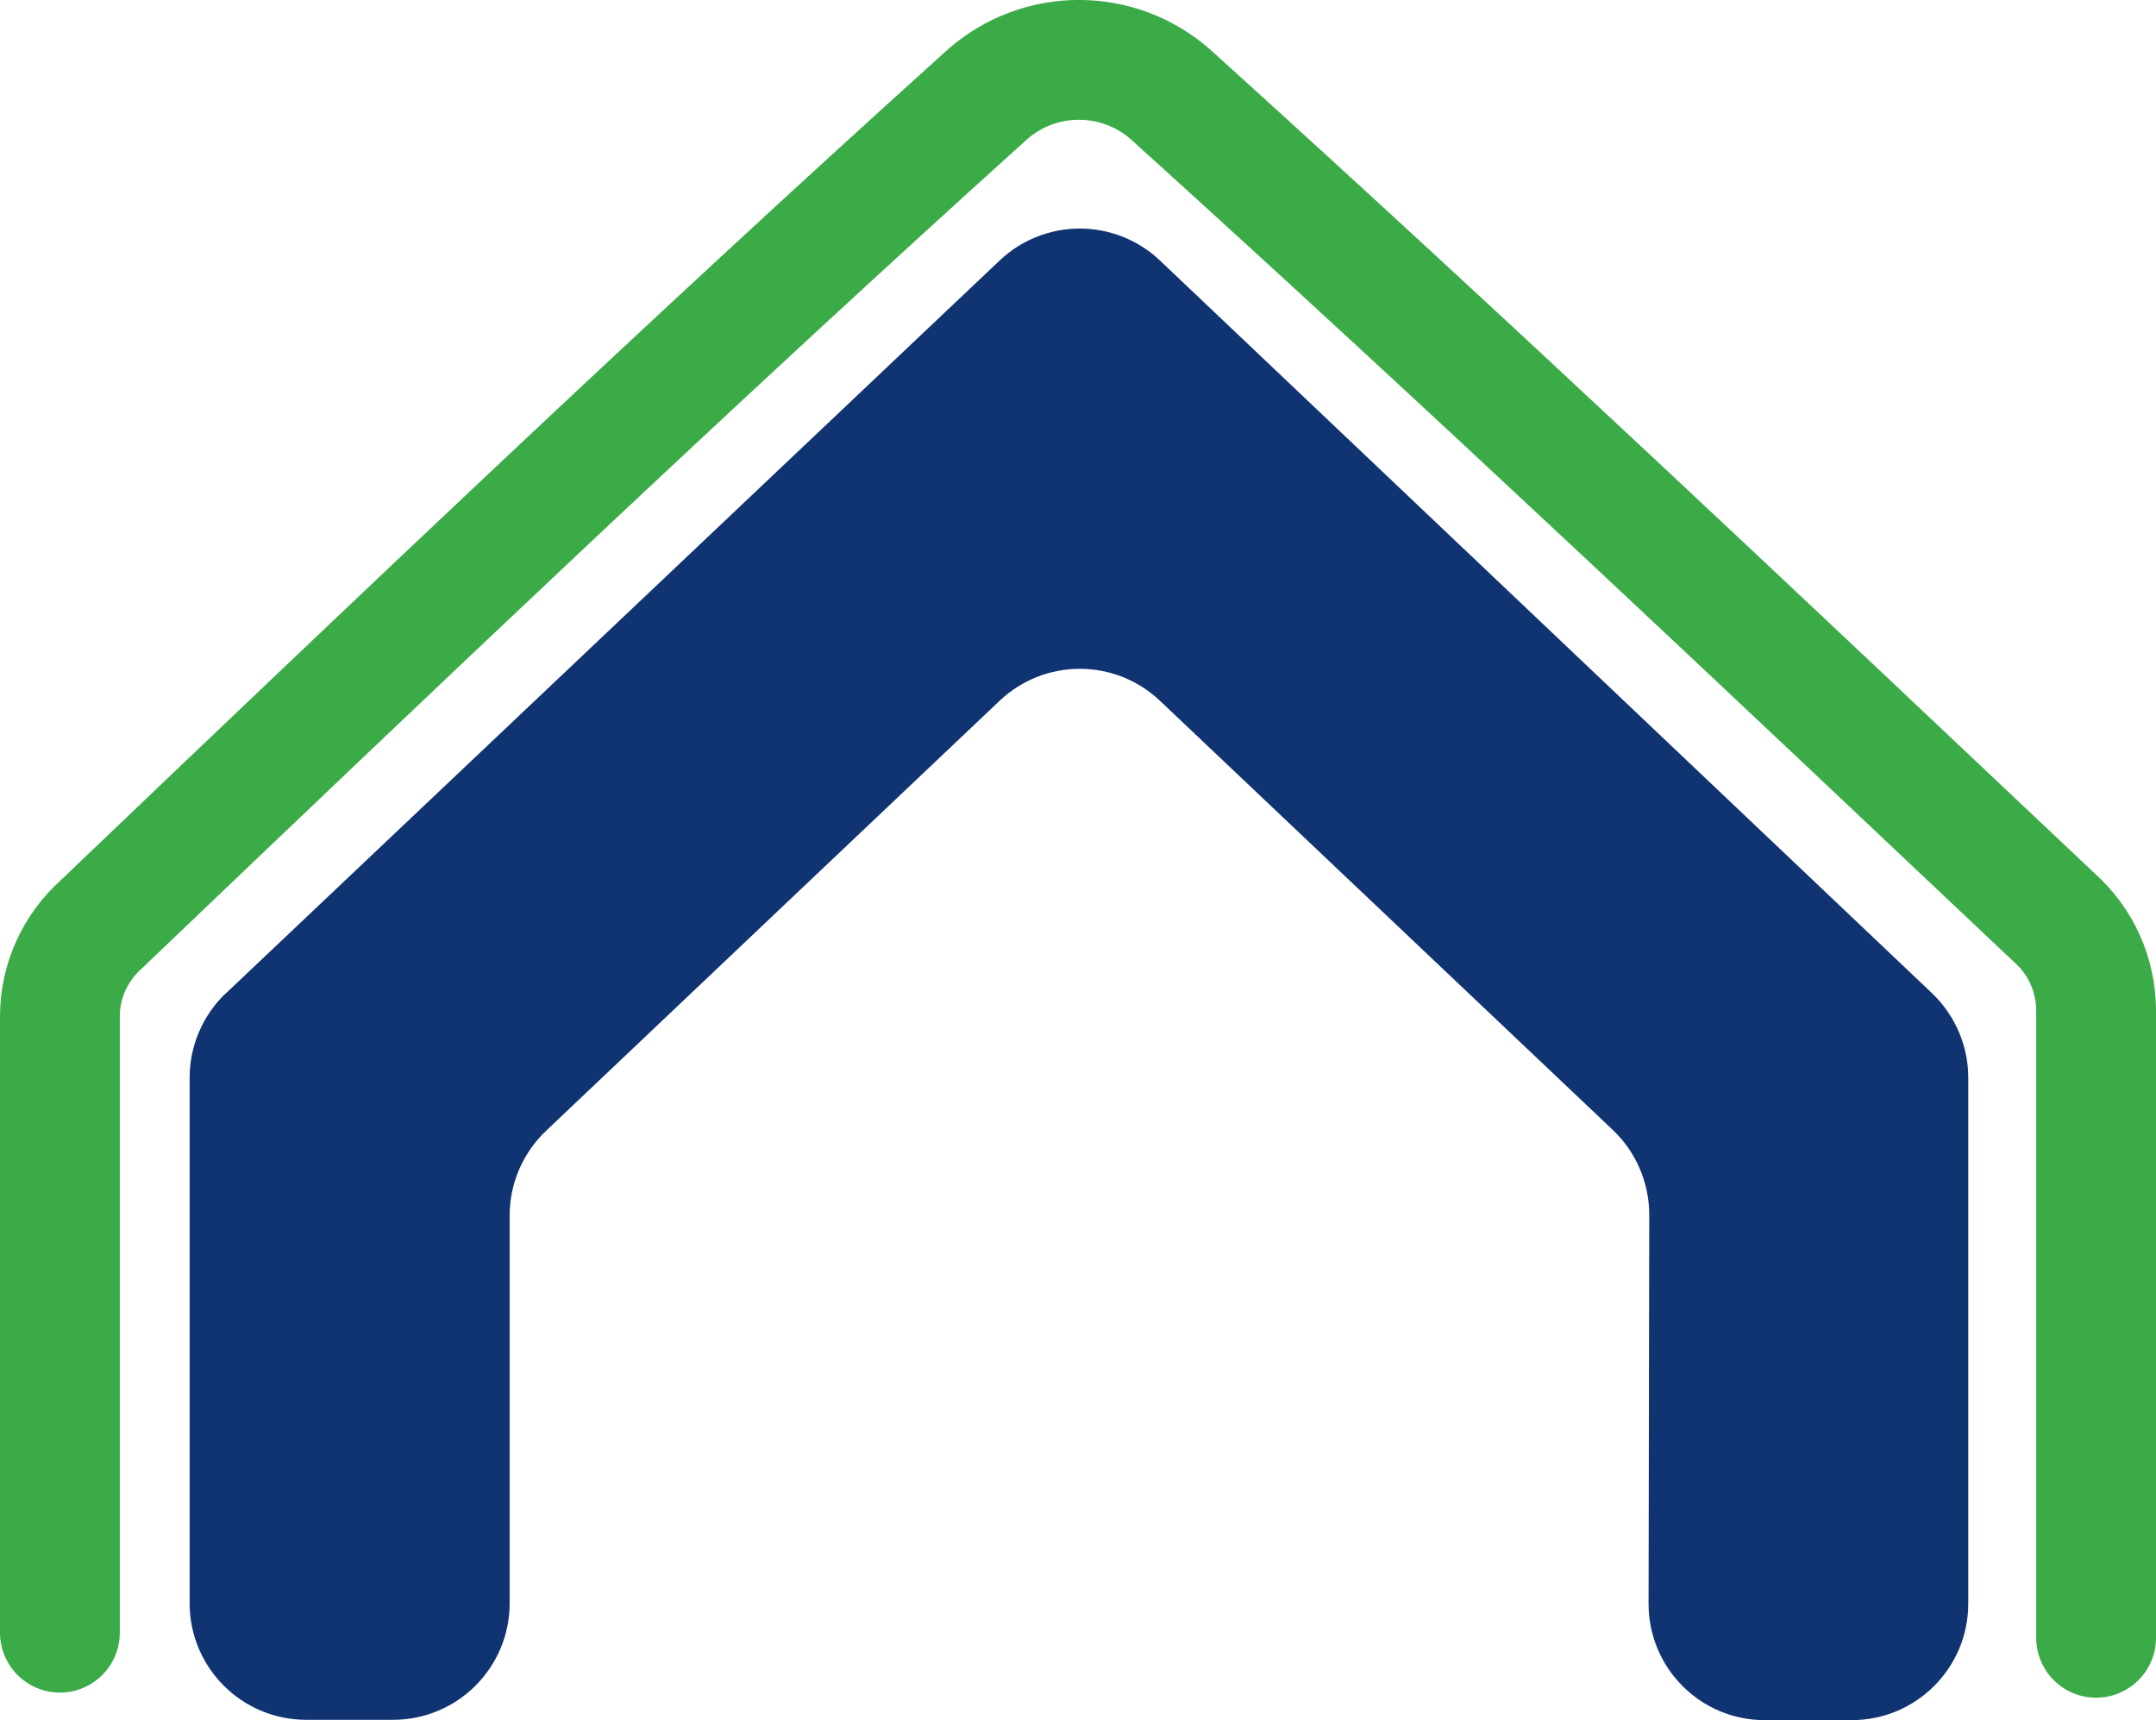 <?xml version="1.0" encoding="UTF-8"?> <svg xmlns="http://www.w3.org/2000/svg" id="Calque_1" data-name="Calque 1" version="1.1" viewBox="0 0 125.98 100.5"><defs><style> .cls-1 { fill: none; stroke: #3bab47; stroke-linecap: round; stroke-miterlimit: 10; stroke-width: 7px; } .cls-2 { fill: #103372; stroke-width: 0px; } </style></defs><path class="cls-2" d="M13.21,58.02L58.41,15.22c2.63-2.49,6.74-2.49,9.37,0l45.11,42.8c1.35,1.29,2.12,3.07,2.12,4.94v30.72c0,3.76-3.04,6.8-6.8,6.81h-5.06c-3.76.02-6.82-3.03-6.82-6.79,0,0,0-.02,0-.03l.04-22.7c0-1.87-.77-3.67-2.13-4.96l-26.46-25.07c-2.63-2.49-6.74-2.49-9.37,0-8.84,8.37-17.67,16.75-26.5,25.12-1.36,1.29-2.13,3.08-2.13,4.95,0,7.55,0,15.1,0,22.65,0,3.76-3.05,6.81-6.81,6.81h-5.08c-3.76,0-6.81-3.05-6.81-6.81v-30.7c0-1.87.77-3.66,2.13-4.95h0Z"></path><path class="cls-1" d="M3.5,95.38v-36.01c0-2.06.9-4.02,2.44-5.39h0C22.85,37.83,40.43,21.08,57.68,5.53c3.06-2.71,7.67-2.71,10.73,0,17.21,15.55,34.88,32.26,51.64,48.09,1.54,1.37,2.42,3.33,2.43,5.39v36.67"></path></svg> 